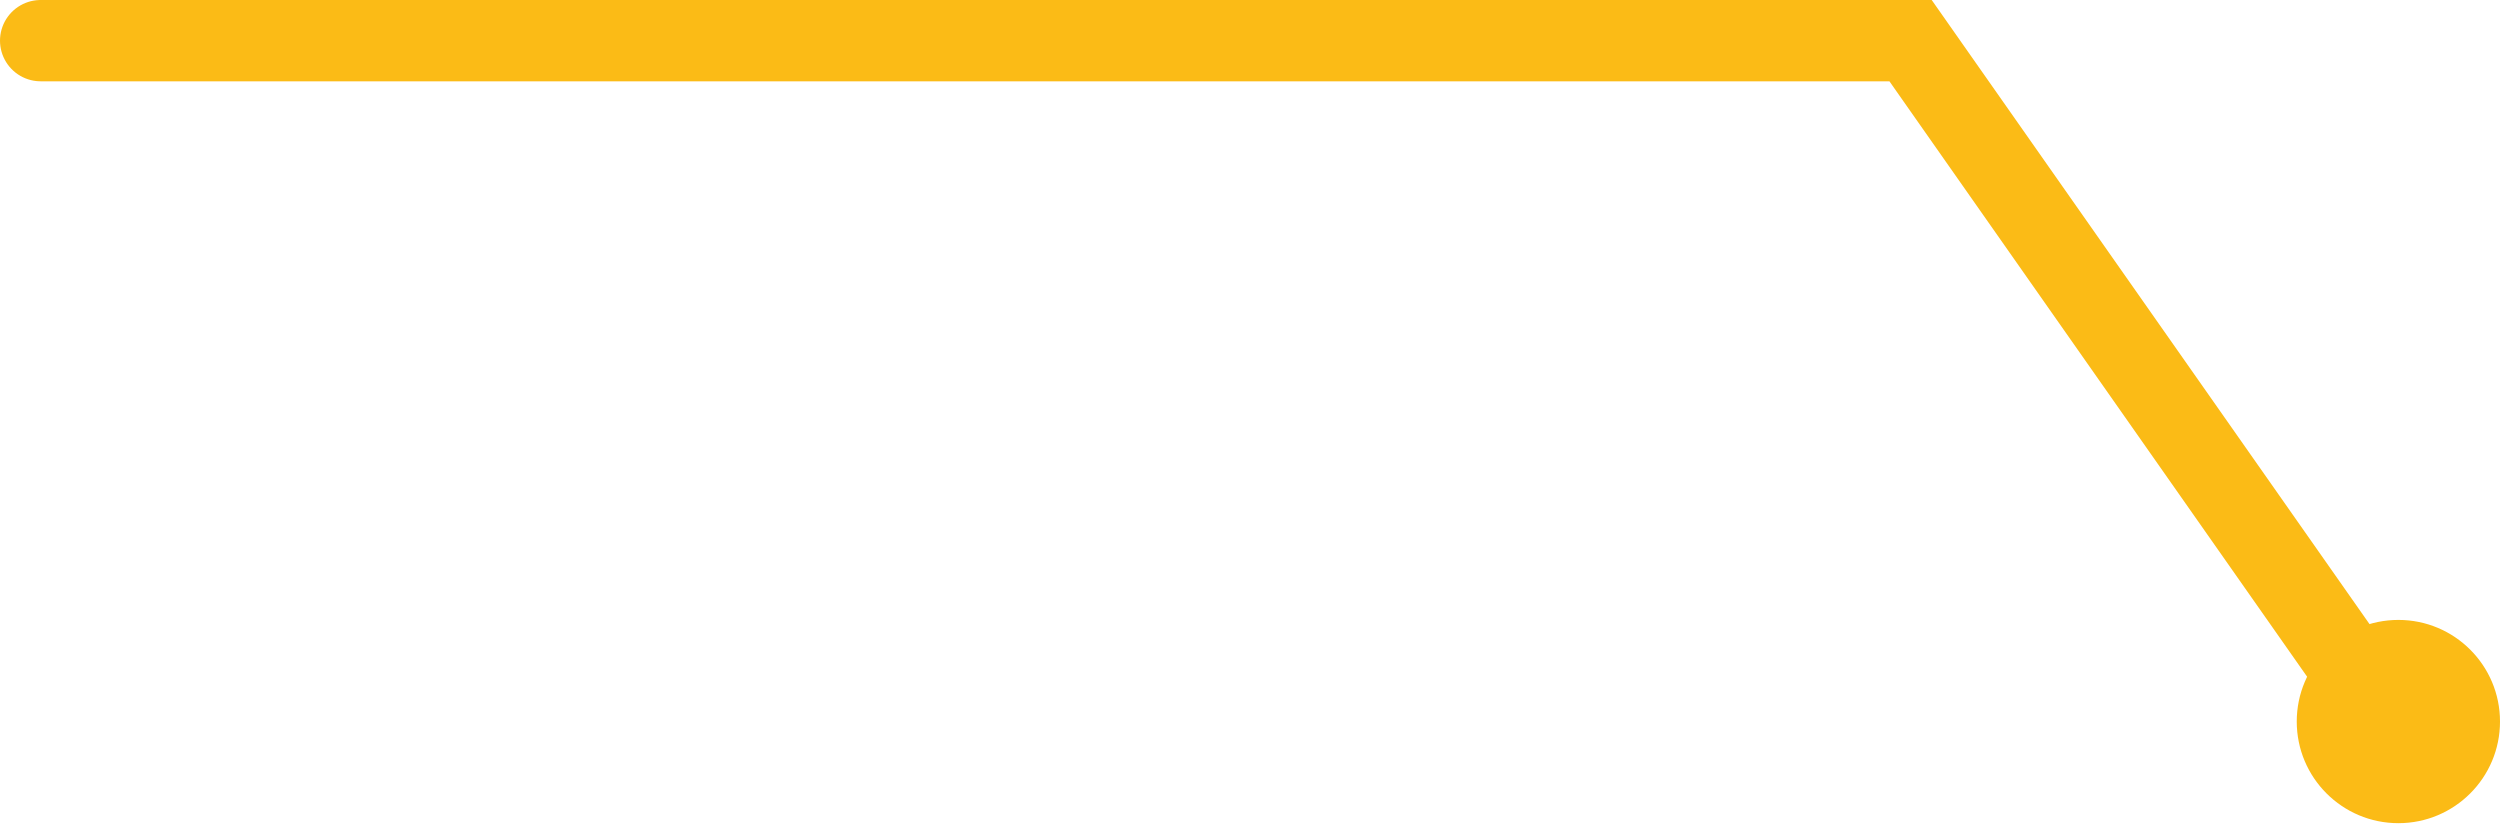 <svg width="100%" height="100%" viewBox="0 0 123 41" fill="none" xmlns="http://www.w3.org/2000/svg">
<path d="M117.5 35.5L94 2H2" stroke="#FBBB16" stroke-width="4" stroke-linecap="round"/>
<circle cx="118" cy="35.5" r="5" fill="#FBBB16"/>
</svg>
